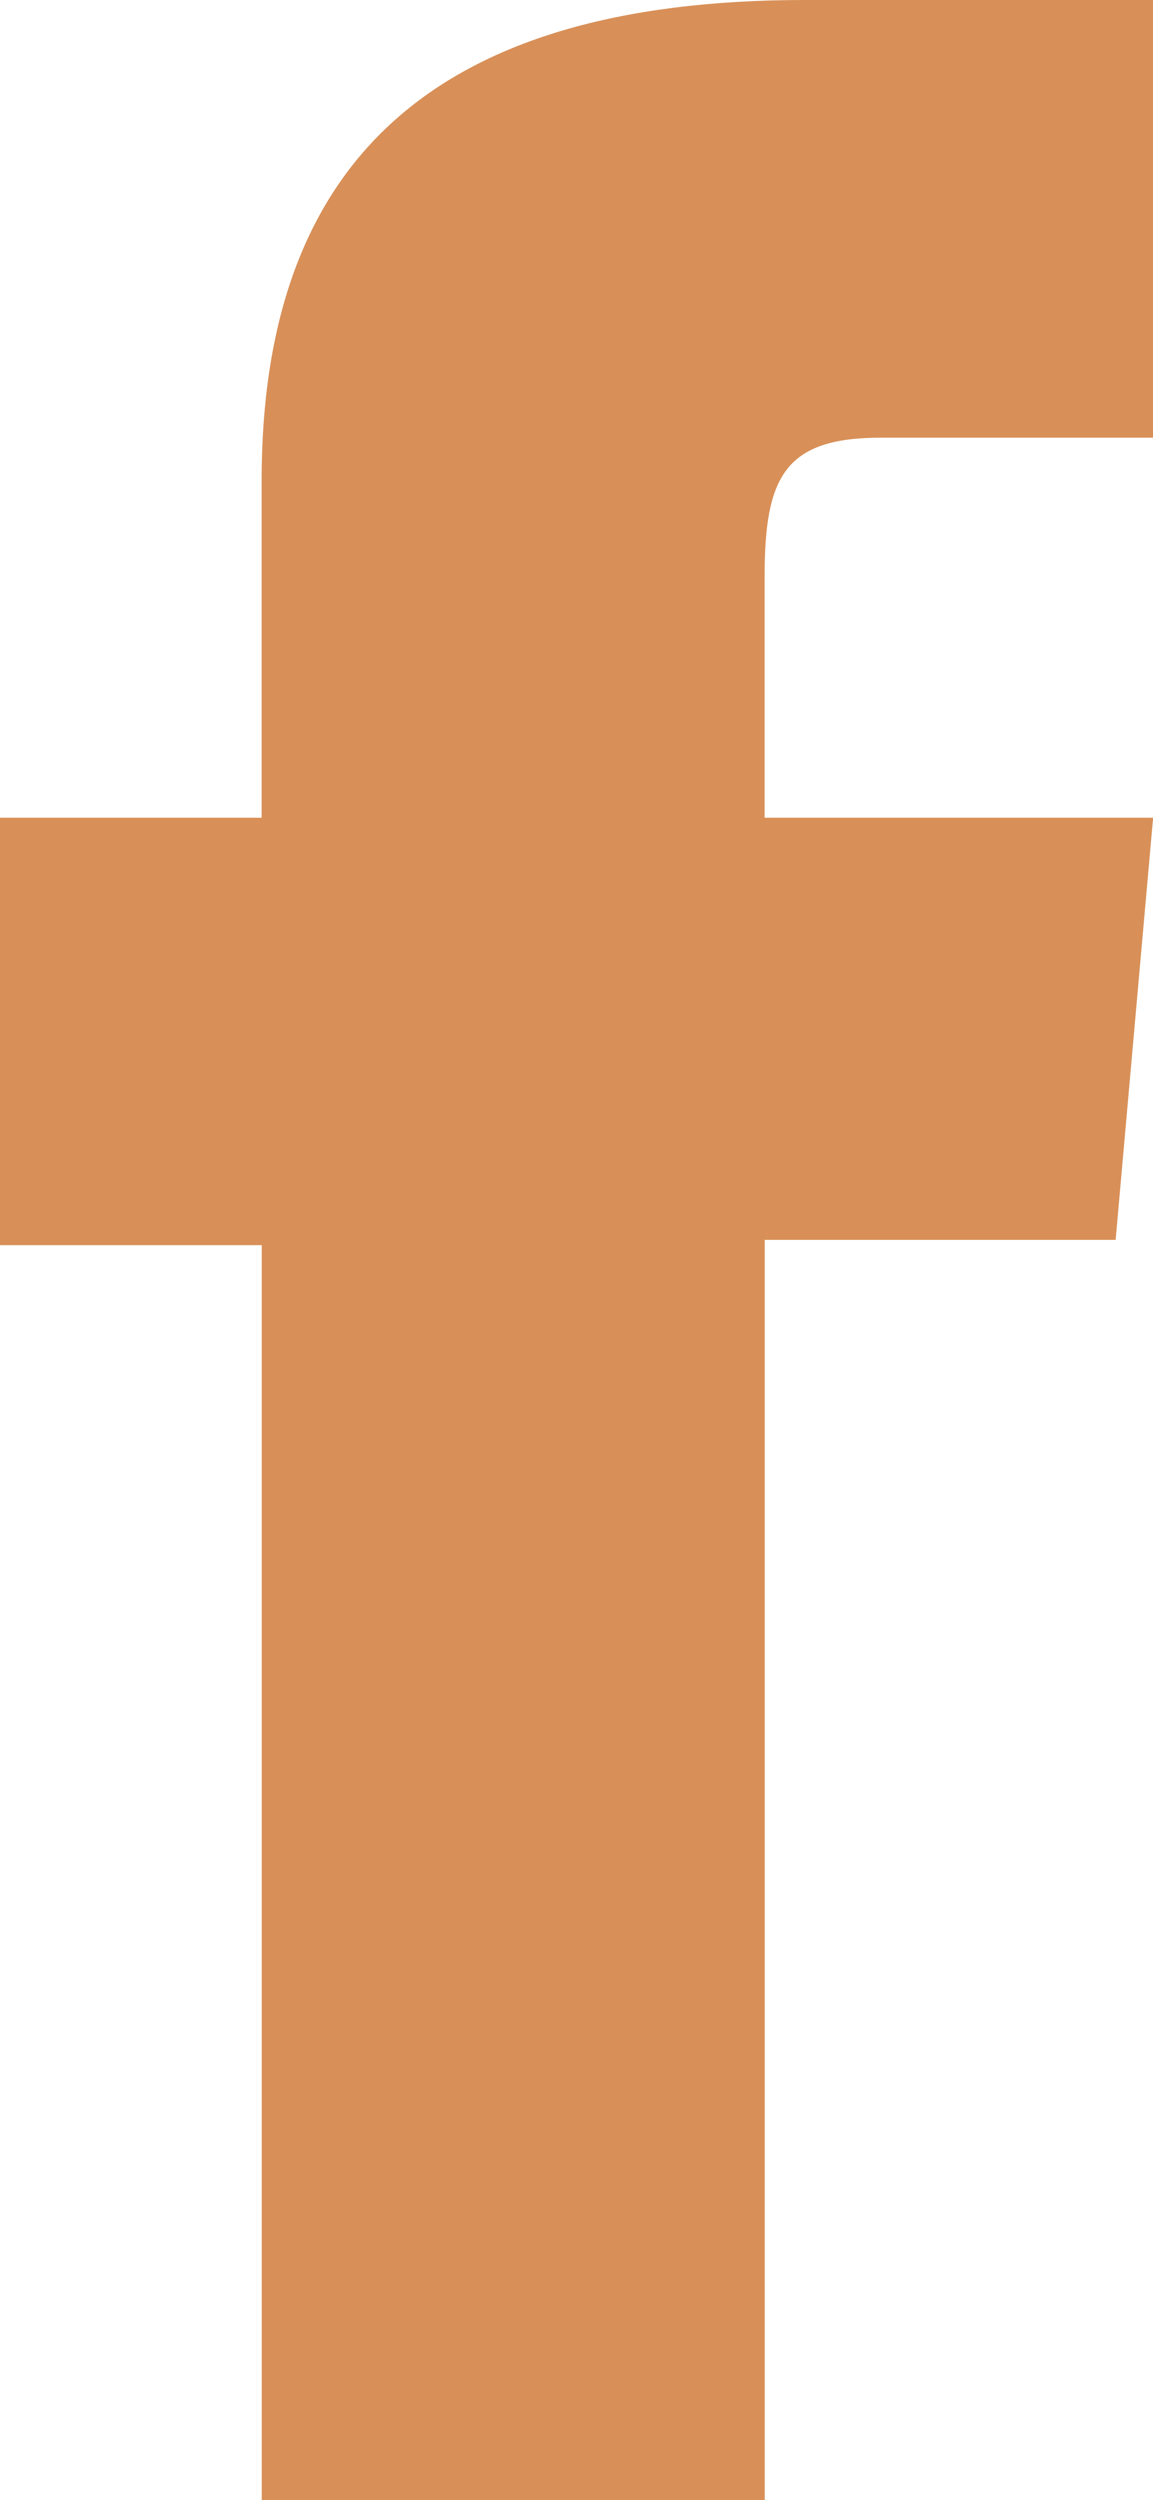 <svg xmlns="http://www.w3.org/2000/svg" width="9.568" height="20.73" viewBox="0 0 9.568 20.73"><defs><style>.a{fill:#d89058;}</style></defs><path class="a" d="M46.235,373.15h4.174V362.7h2.912l.311-3.5H50.408V357.2c0-.825.166-1.151.964-1.151h2.259V352.42h-2.89c-3.107,0-4.507,1.367-4.507,3.986V359.2H44.063v3.544h2.172Z" transform="translate(-44.063 -352.42)"/></svg>